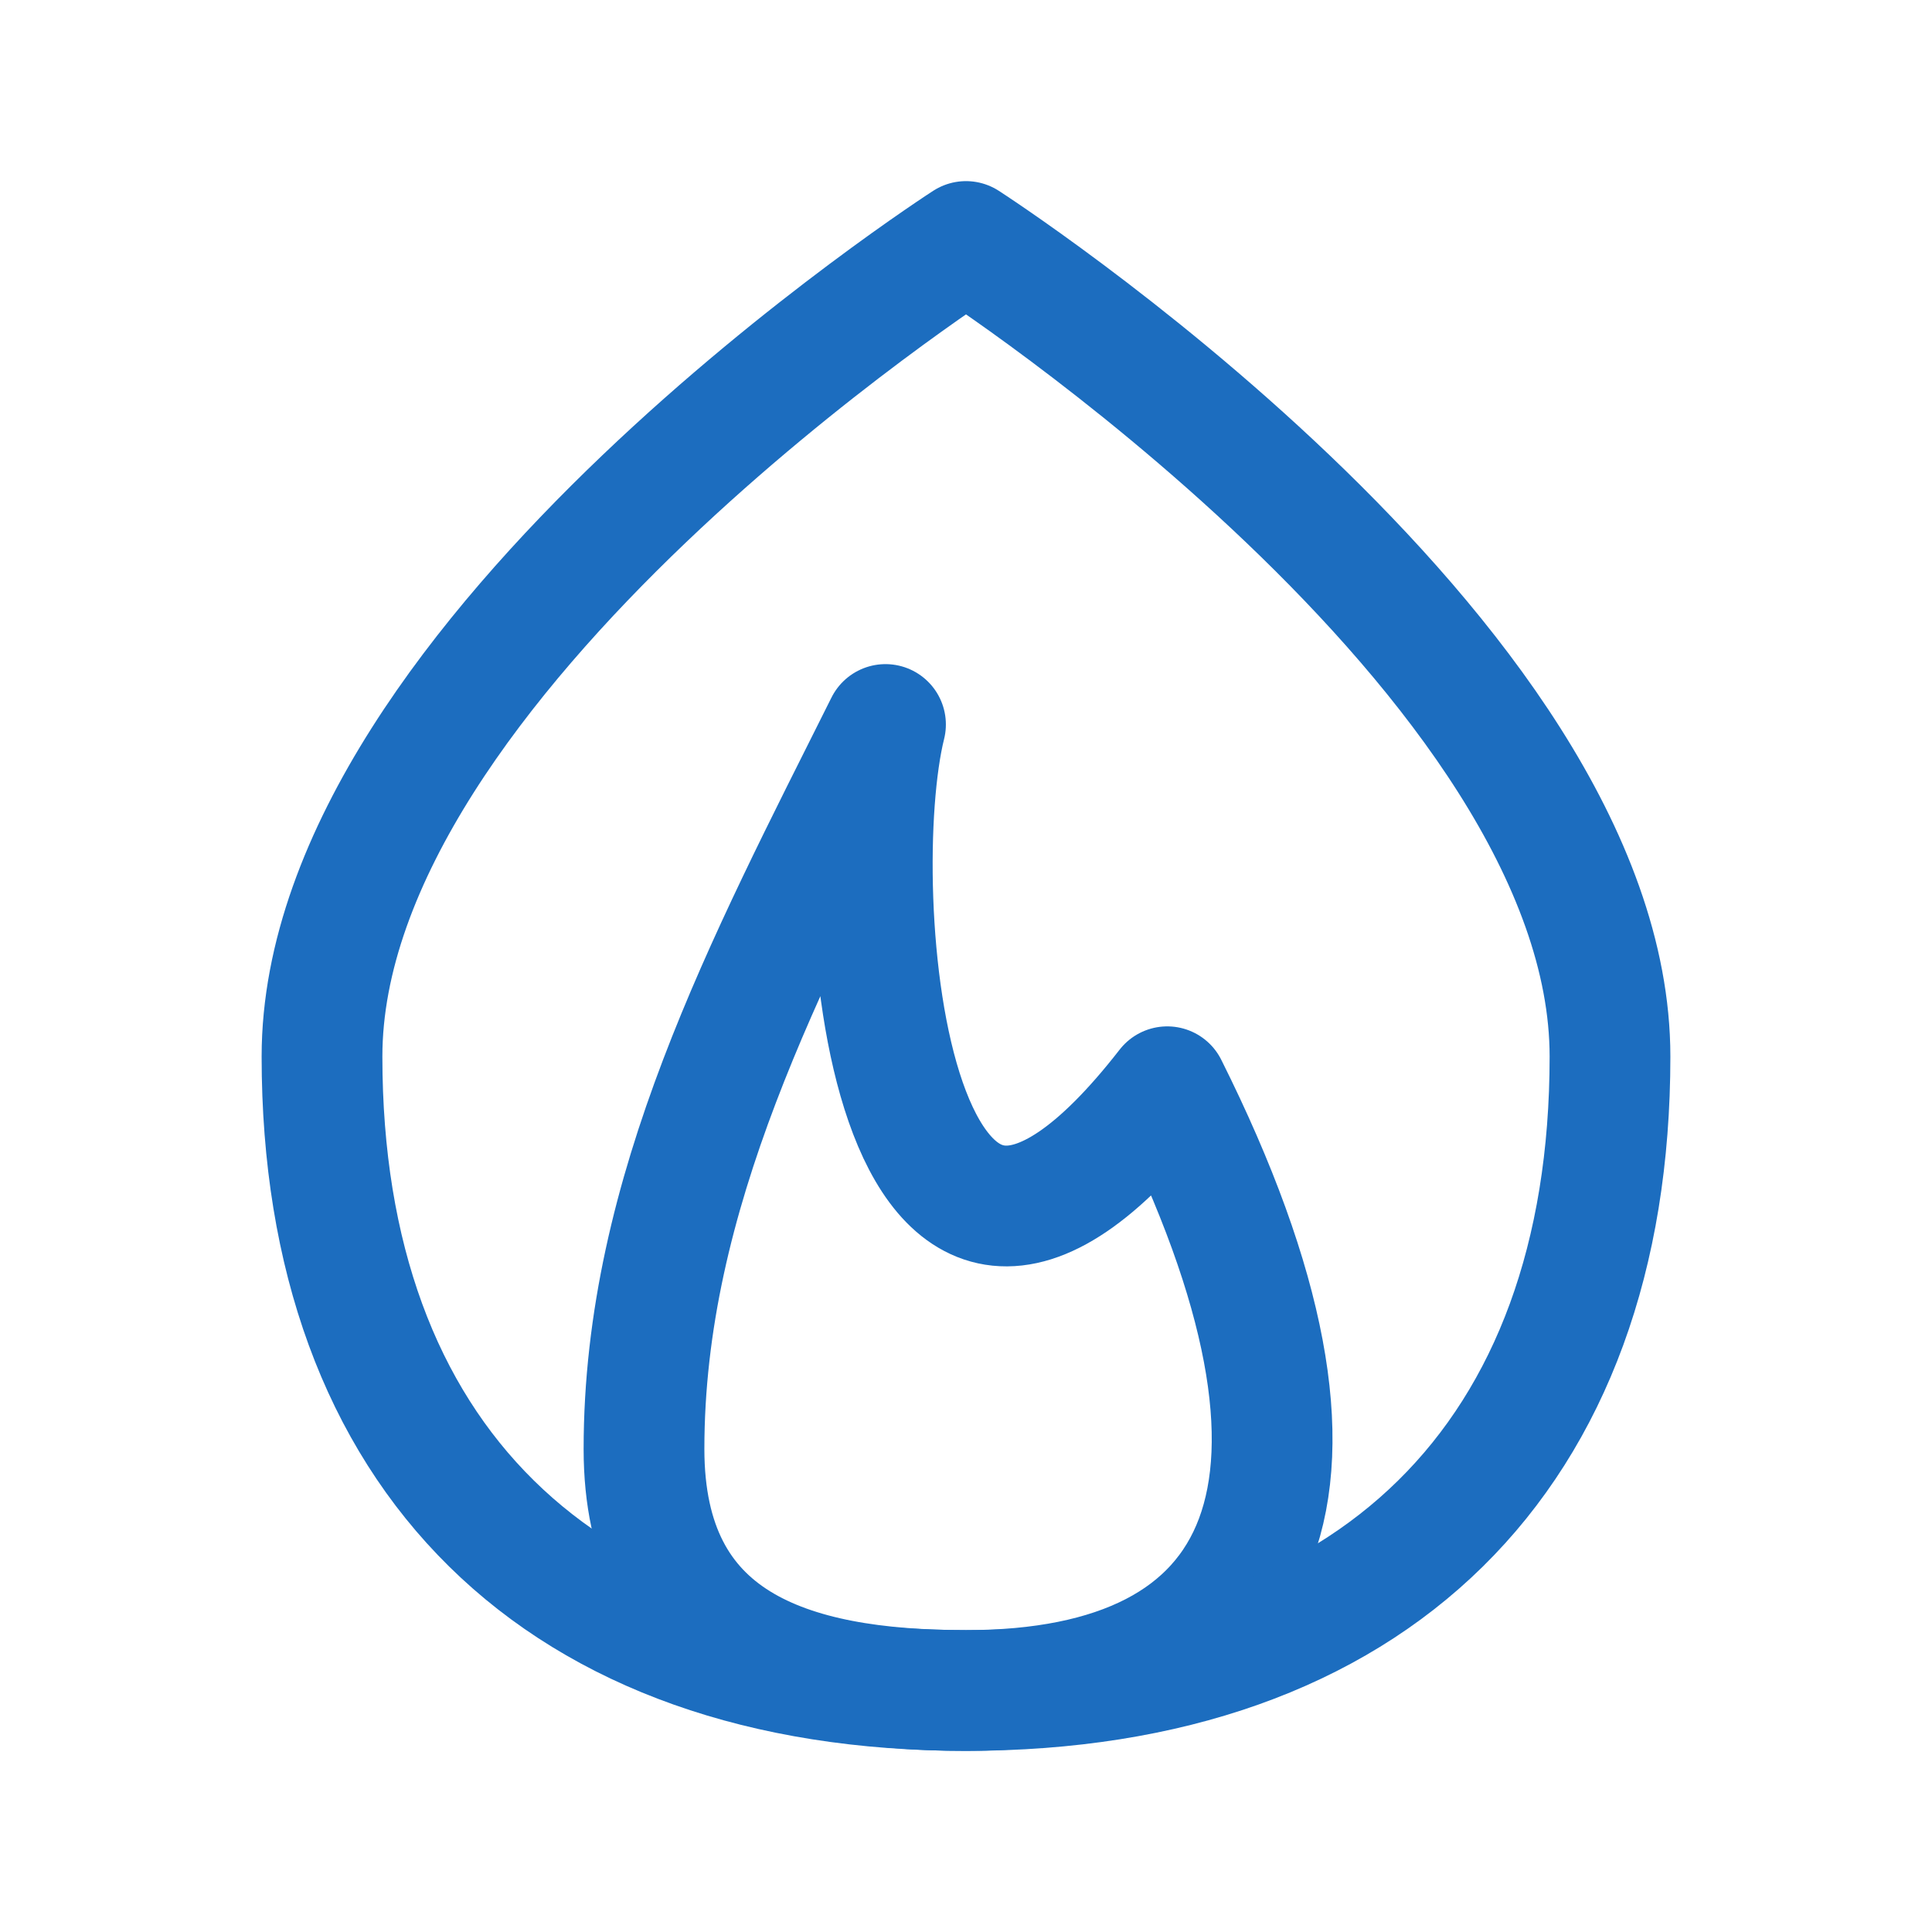<?xml version="1.0" encoding="UTF-8"?> <svg xmlns="http://www.w3.org/2000/svg" width="24px" stroke-width="1.5" height="24px" viewBox="0 0 24 24" fill="none" color="#1c6dbf"><path d="M8 18C8 20.415 9.791 21 12 21C15.759 21 17 18.5 14.5 13.5C11 18 10.5 11 11 9C9.5 12 8 14.818 8 18Z" stroke="#1c6dbf" stroke-width="1.5" stroke-linecap="round" stroke-linejoin="round"></path><path d="M12 21C17.049 21 20 18.096 20 13.125C20 8.154 12 3 12 3C12 3 4 8.154 4 13.125C4 18.096 6.951 21 12 21Z" stroke="#1c6dbf" stroke-width="1.5" stroke-linecap="round" stroke-linejoin="round"></path></svg> 